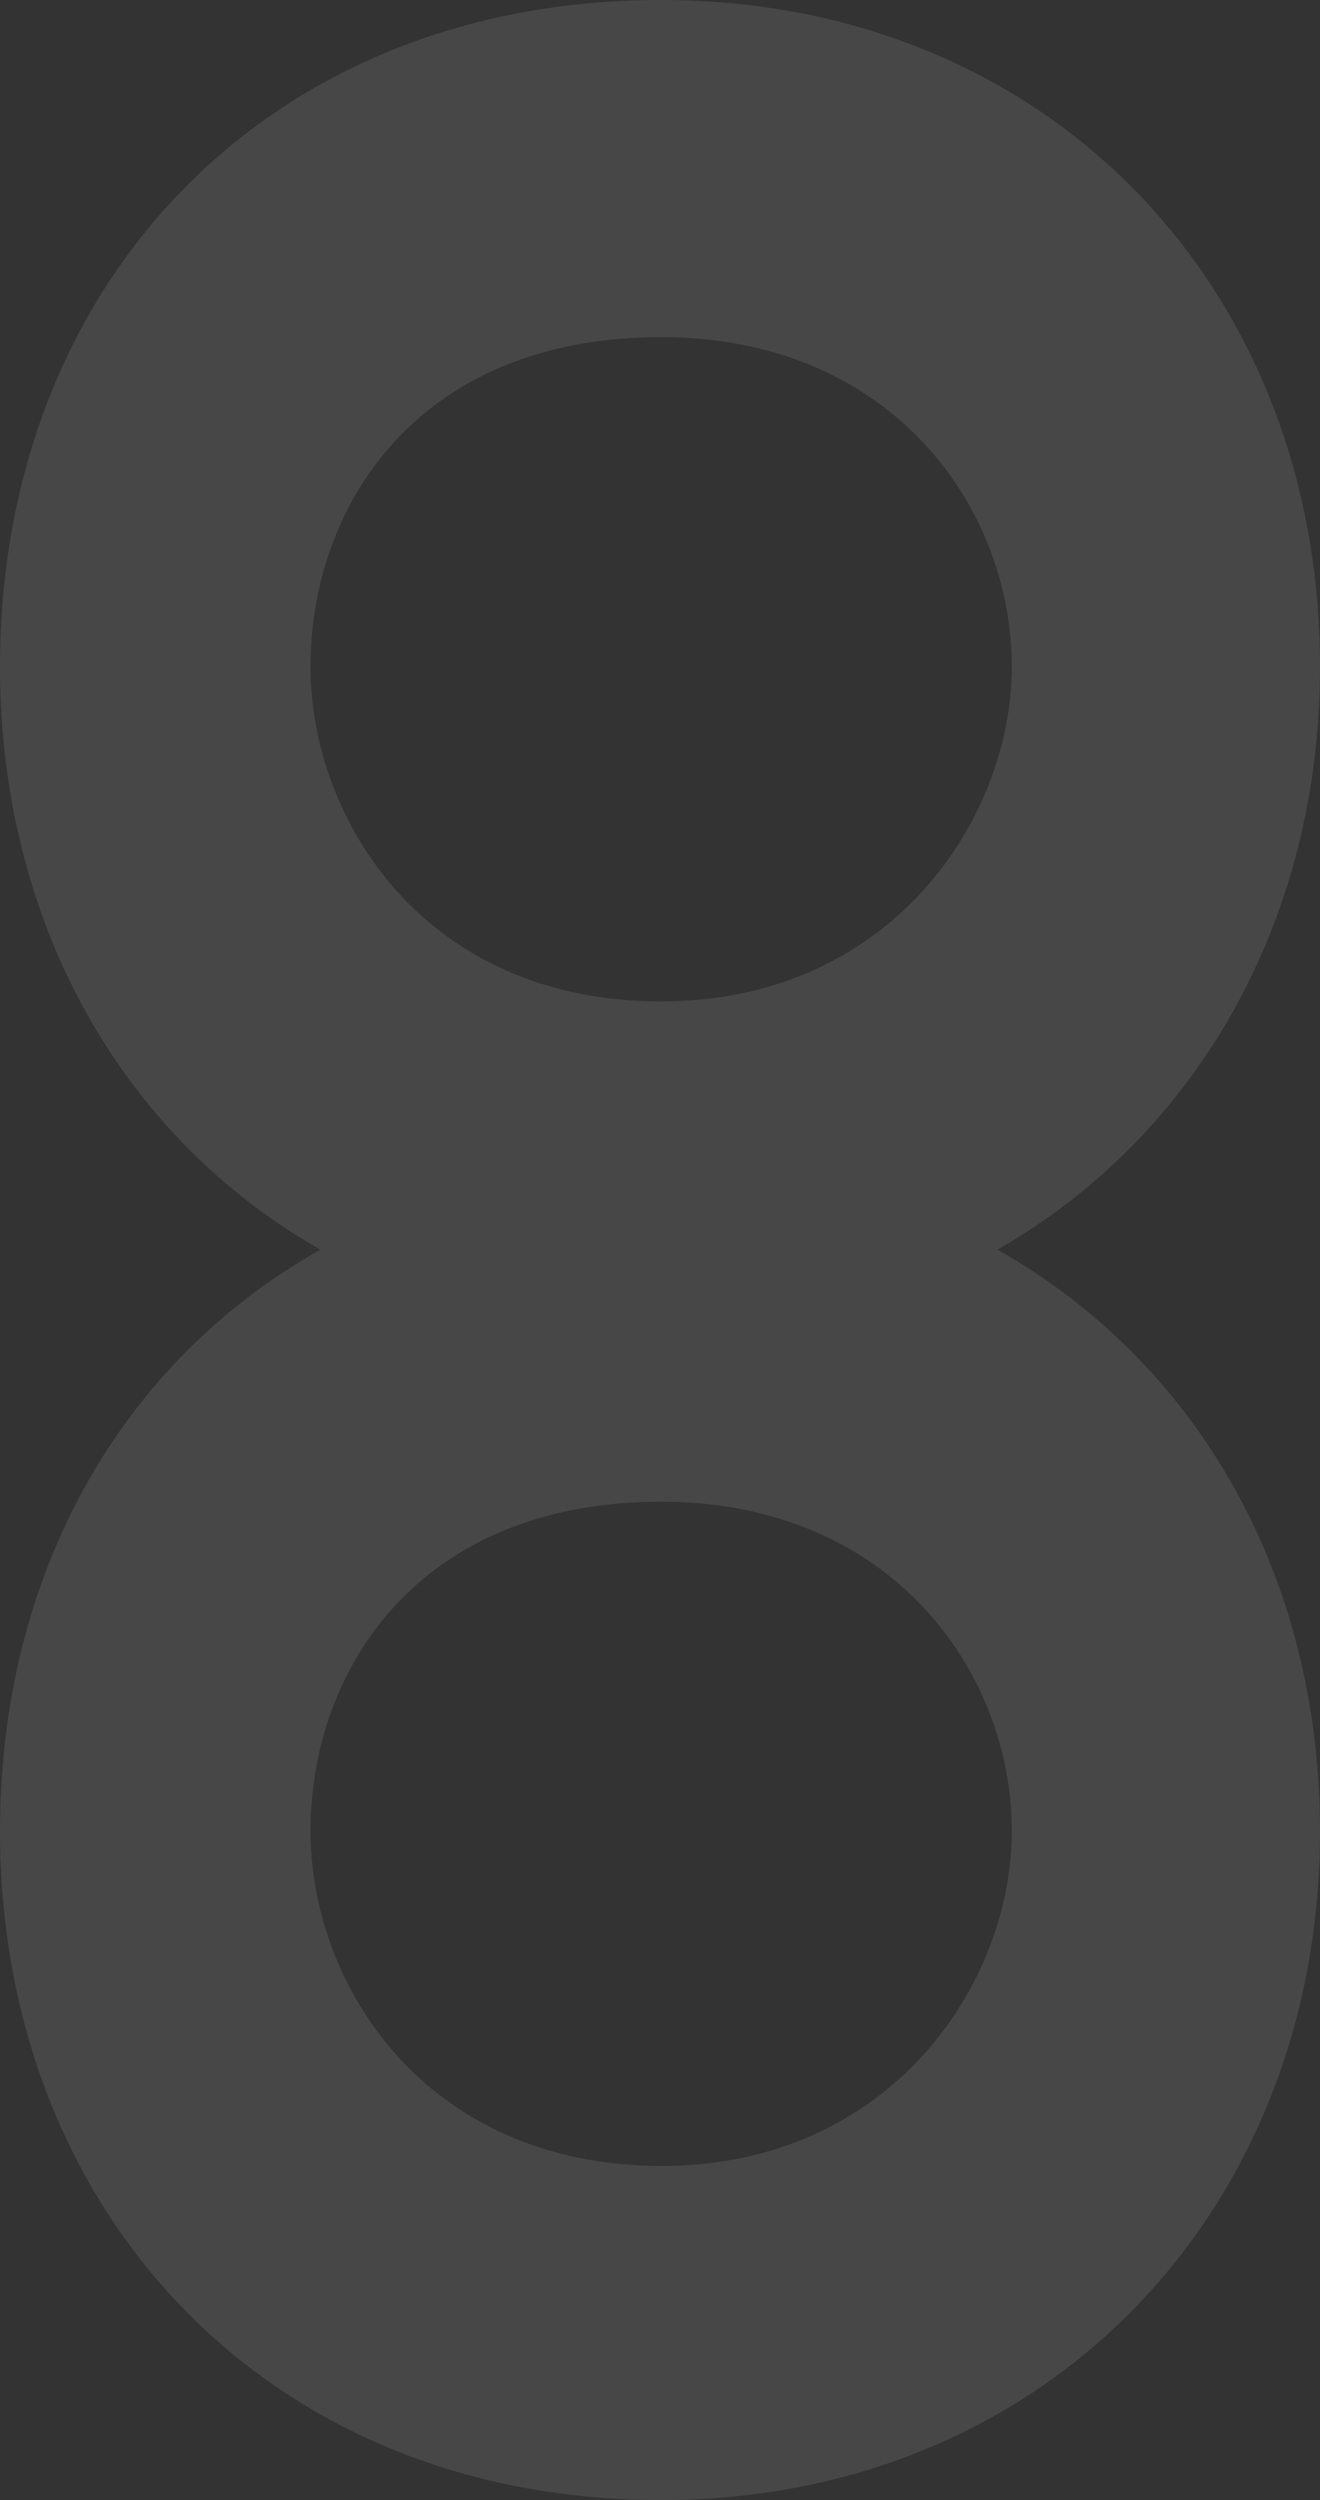 <svg width="56" height="106" viewBox="0 0 56 106" fill="none" xmlns="http://www.w3.org/2000/svg">
<rect x="0" y="0" width="56" height="106" fill="#333333" stroke="none"/>
<path opacity="0.1" d="M-3.39802e-06 28.262C-2.92517e-06 39.08 5.141 48.176 13.59 52.984C5.141 57.727 -1.71676e-06 66.725 -1.23965e-06 77.64C-5.36754e-07 93.721 11.309 106 28.048 106C44.37 106 56 93.721 56 77.64C56 66.725 50.731 57.727 42.313 52.984C50.731 48.176 56 39.08 56 28.262C56 12.085 44.37 -1.93945e-06 28.048 -1.22603e-06C11.309 -4.94343e-07 -4.10659e-06 12.052 -3.39802e-06 28.262ZM42.924 77.64C42.924 84.105 37.783 91.836 28.048 91.836C17.992 91.804 13.173 84.105 13.173 77.64C13.173 70.883 17.671 63.672 28.048 63.672C37.783 63.672 42.924 70.851 42.924 77.64ZM42.924 28.262C42.924 34.727 37.783 42.459 28.048 42.459C17.992 42.459 13.173 34.727 13.173 28.262C13.173 21.505 17.671 14.294 28.048 14.294C37.783 14.294 42.924 21.473 42.924 28.262Z" fill="white"/>
</svg>
